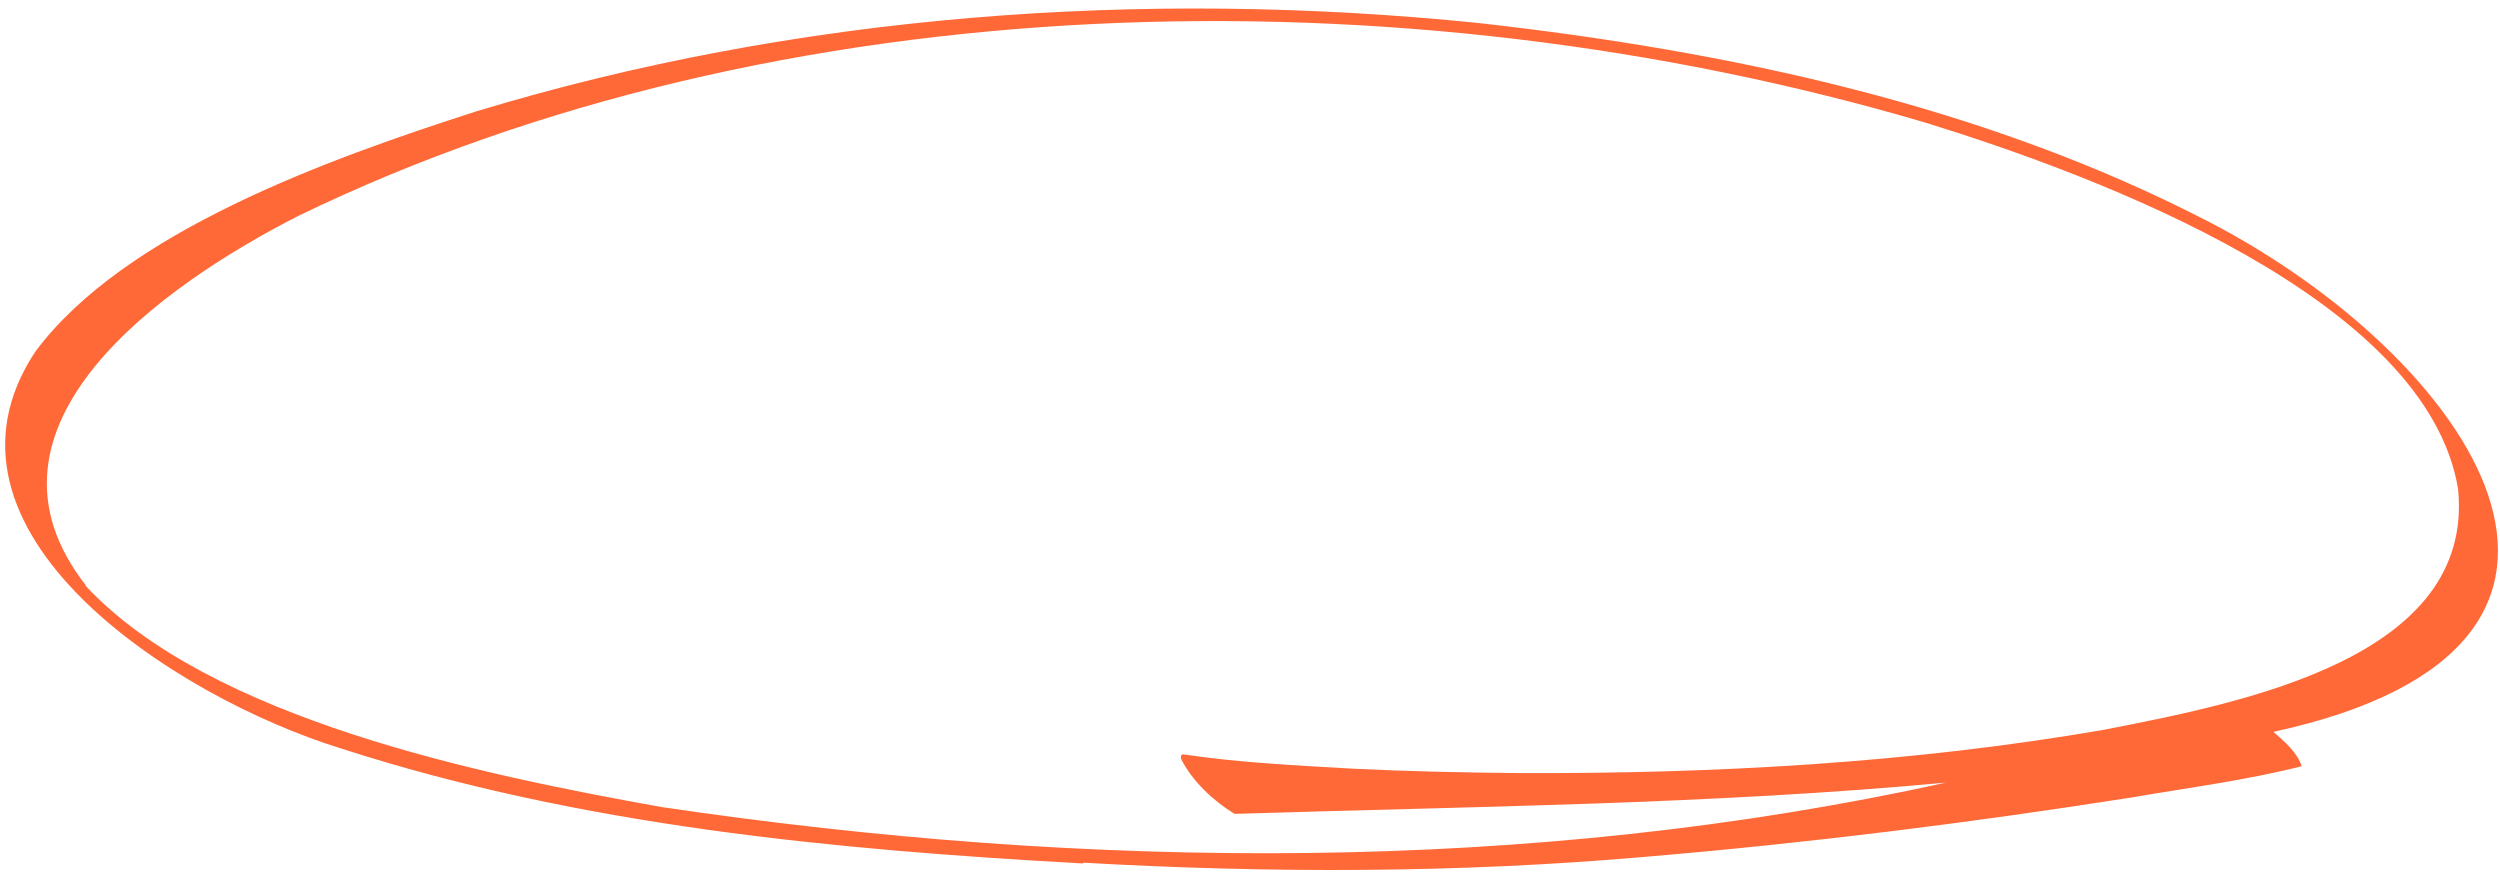 <svg width="166" height="58" viewBox="0 0 166 58" fill="none" xmlns="http://www.w3.org/2000/svg">
<path d="M71.943 57.283C84.392 57.99 96.809 57.975 109.14 56.902C119.98 55.991 130.722 54.649 141.411 52.972C145.206 52.322 149.165 51.81 152.829 50.877C152.553 49.972 151.693 49.237 150.955 48.594C177.547 42.838 163.771 23.603 146.707 14.748C131.78 7.004 114.868 3.404 98.189 1.53C75.697 -0.763 52.791 0.969 31.59 7.405C21.872 10.535 8.249 15.383 2.332 23.367C-5.503 35.249 11.579 46.277 22.649 49.7C38.565 54.841 55.349 56.42 71.906 57.333L71.943 57.283ZM5.694 38.86C-2.577 28.265 10.886 18.887 19.793 14.344C51.596 -1.103 92.942 -2.149 127.849 8.143C139.478 11.735 161.123 19.858 163.215 32.462C164.34 43.709 148.899 46.657 139.675 48.462C126.92 50.665 113.825 51.386 100.774 51.332C97.146 51.299 93.476 51.219 89.842 51.041C86.087 50.82 82.295 50.648 78.565 50.089C78.368 50.097 78.416 50.288 78.42 50.385C79.155 51.849 80.513 53.141 81.971 54.042C97.639 53.546 113.599 53.423 129.224 51.963C101.582 58.055 72.321 57.797 43.95 53.59C32.03 51.46 13.97 47.764 5.696 38.908L5.694 38.86Z" fill="#FF6938"/>
</svg>
